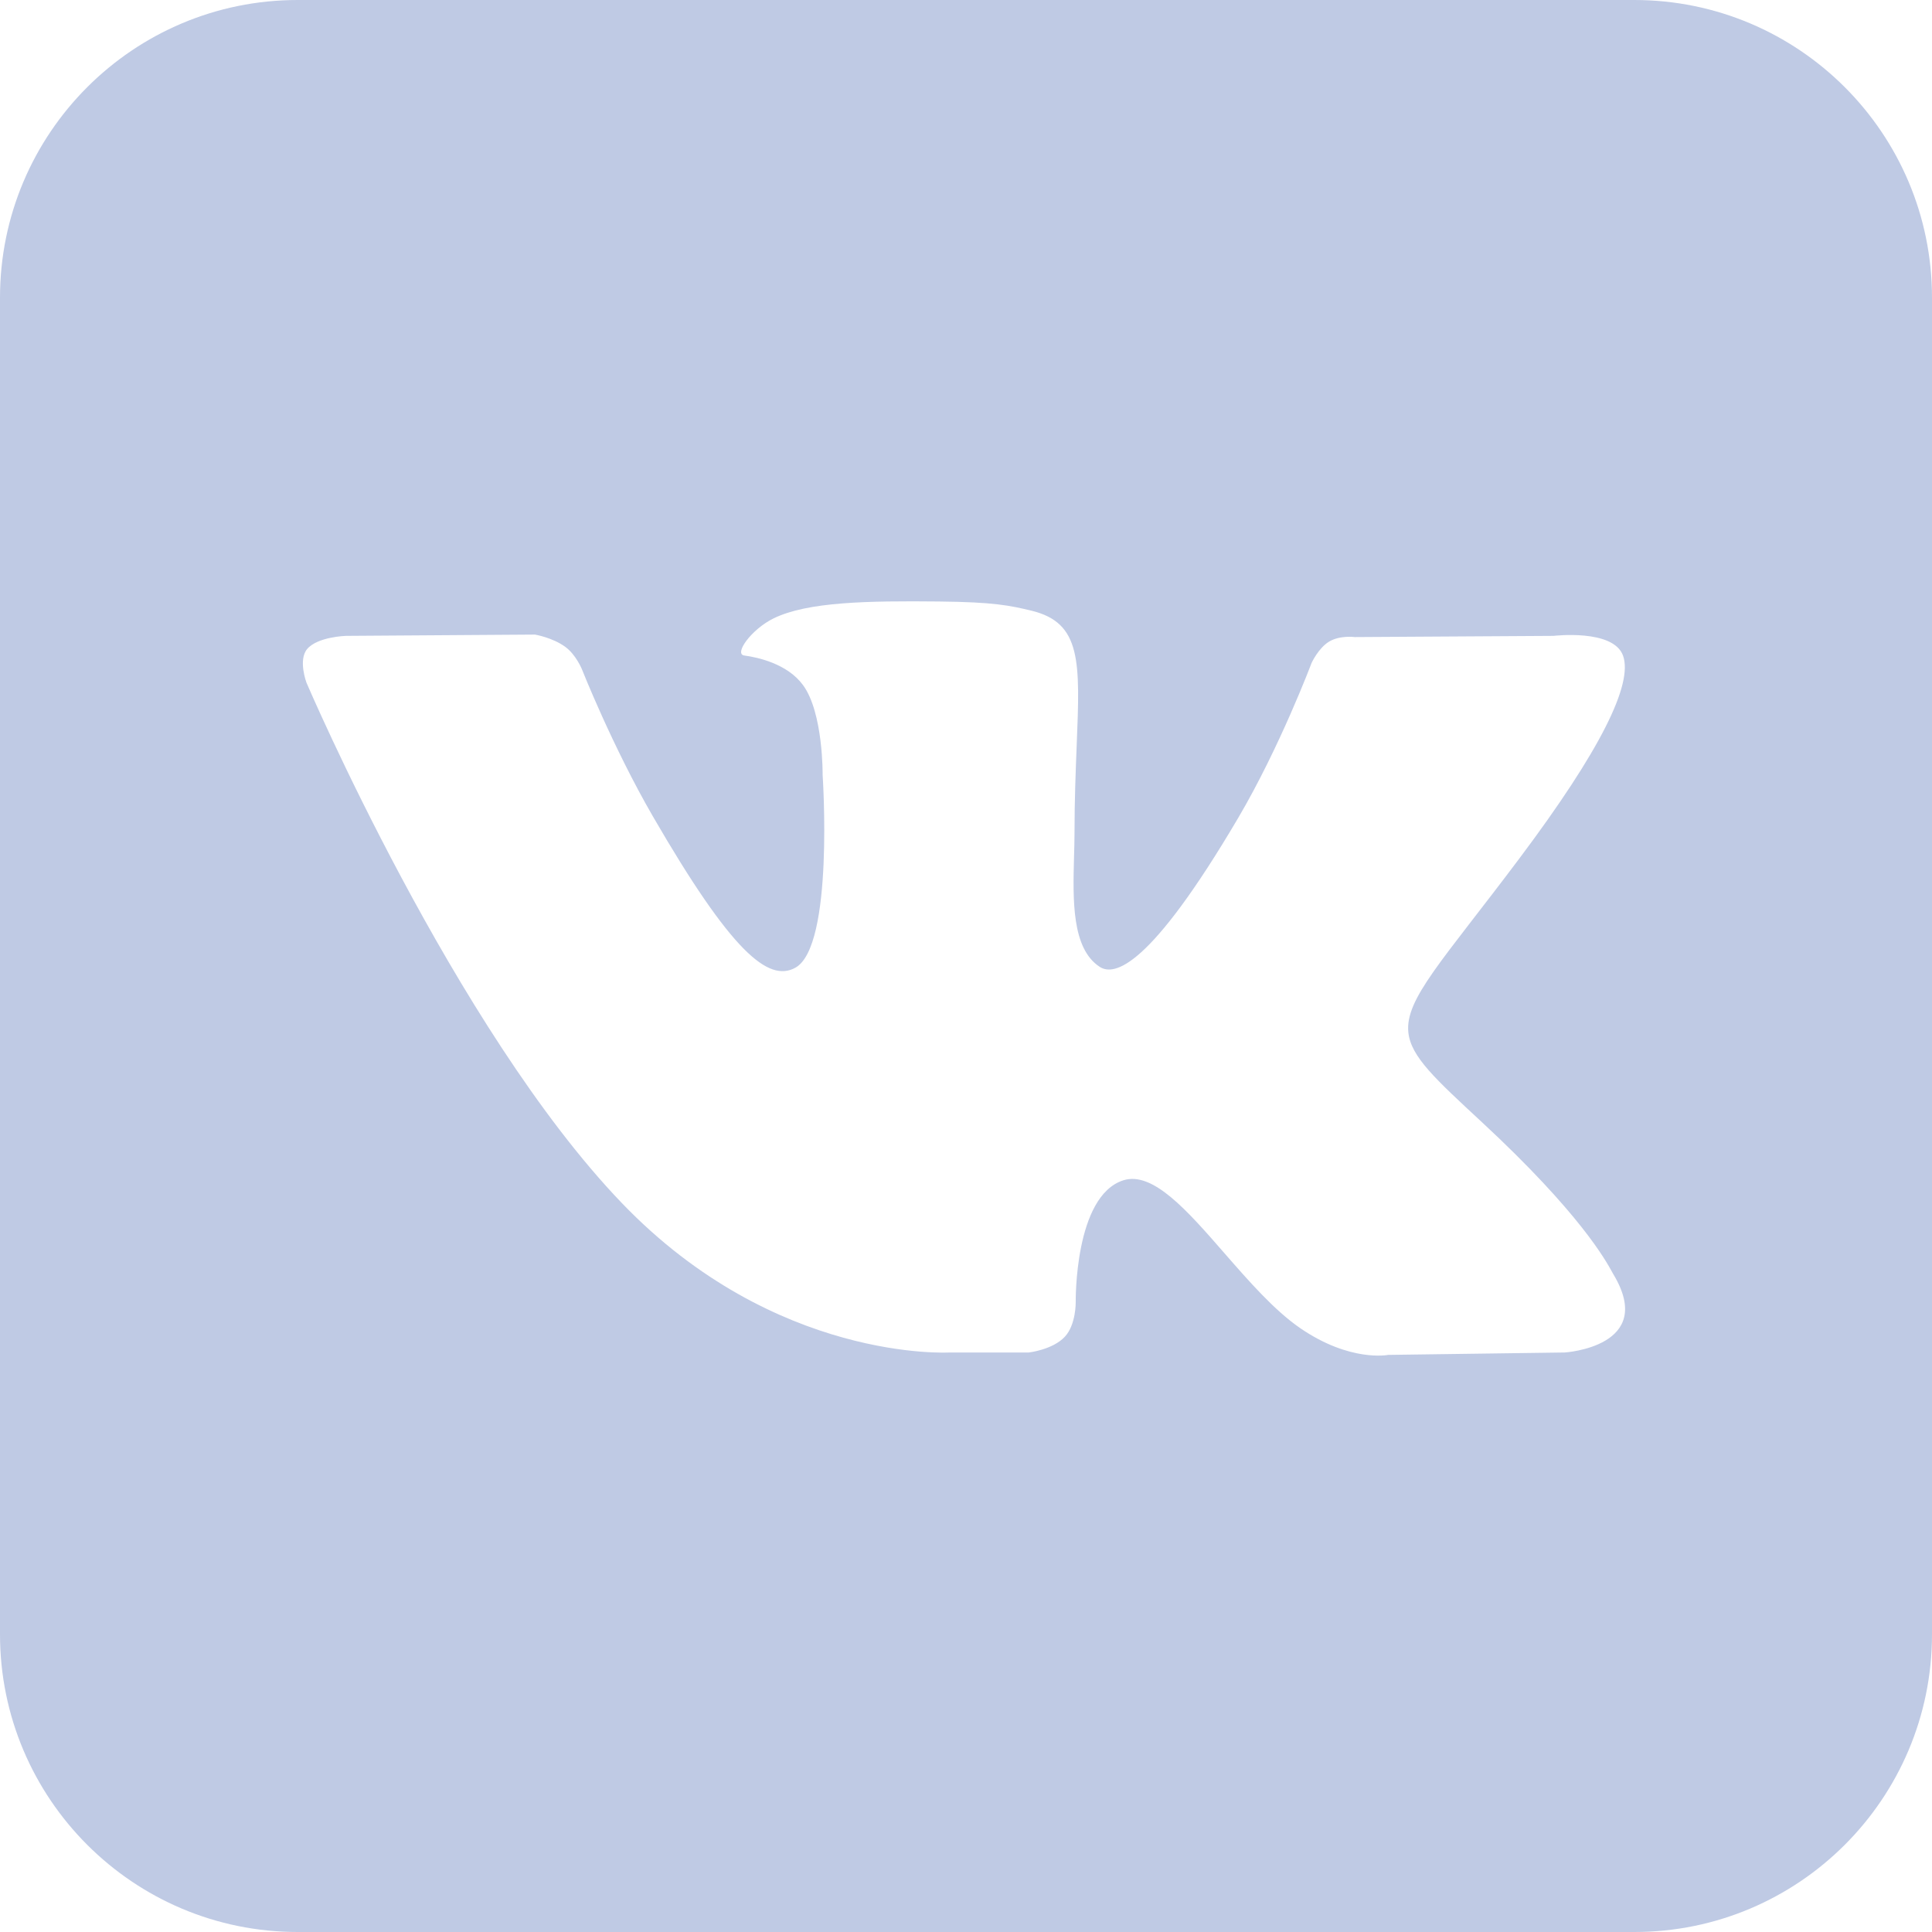 <?xml version="1.0" encoding="UTF-8"?> <svg xmlns="http://www.w3.org/2000/svg" width="24" height="24" viewBox="0 0 24 24" fill="none"> <path fill-rule="evenodd" clip-rule="evenodd" d="M20.302 0H3.698C1.656 0 0 1.656 0 3.698V20.302C0 22.344 1.656 24 3.698 24H20.302C22.344 24 24 22.344 24 20.302V3.698C24 1.656 22.344 0 20.302 0ZM12.78 16.801H11.799C11.799 16.801 9.633 16.931 7.725 14.945C5.644 12.778 3.807 8.48 3.807 8.48C3.807 8.48 3.701 8.198 3.816 8.062C3.946 7.909 4.298 7.899 4.298 7.899L6.645 7.883C6.645 7.883 6.866 7.92 7.024 8.037C7.155 8.133 7.228 8.312 7.228 8.312C7.228 8.312 7.607 9.271 8.109 10.139C9.09 11.833 9.546 12.204 9.879 12.022C10.364 11.758 10.219 9.627 10.219 9.627C10.219 9.627 10.228 8.854 9.975 8.51C9.779 8.243 9.409 8.165 9.246 8.143C9.114 8.126 9.33 7.819 9.611 7.681C10.034 7.475 10.779 7.463 11.661 7.472C12.347 7.479 12.545 7.522 12.813 7.586C13.436 7.737 13.417 8.219 13.375 9.259C13.363 9.569 13.348 9.93 13.348 10.346C13.348 10.44 13.345 10.54 13.342 10.643C13.328 11.175 13.311 11.784 13.662 12.011C13.841 12.127 14.281 12.028 15.381 10.161C15.902 9.276 16.293 8.235 16.293 8.235C16.293 8.235 16.378 8.05 16.511 7.97C16.647 7.889 16.83 7.914 16.83 7.914L19.299 7.899C19.299 7.899 20.042 7.81 20.162 8.145C20.288 8.497 19.884 9.318 18.875 10.663C17.917 11.94 17.452 12.409 17.495 12.825C17.527 13.128 17.83 13.403 18.41 13.941C19.626 15.069 19.95 15.662 20.027 15.803C20.033 15.814 20.038 15.822 20.041 15.828C20.585 16.73 19.438 16.801 19.438 16.801L17.244 16.831C17.244 16.831 16.773 16.925 16.152 16.499C15.828 16.276 15.511 15.912 15.209 15.566C14.747 15.036 14.32 14.547 13.955 14.662C13.344 14.856 13.363 16.174 13.363 16.174C13.363 16.174 13.368 16.455 13.228 16.605C13.077 16.768 12.78 16.801 12.78 16.801Z" fill="#BFCAE4"></path> </svg> 